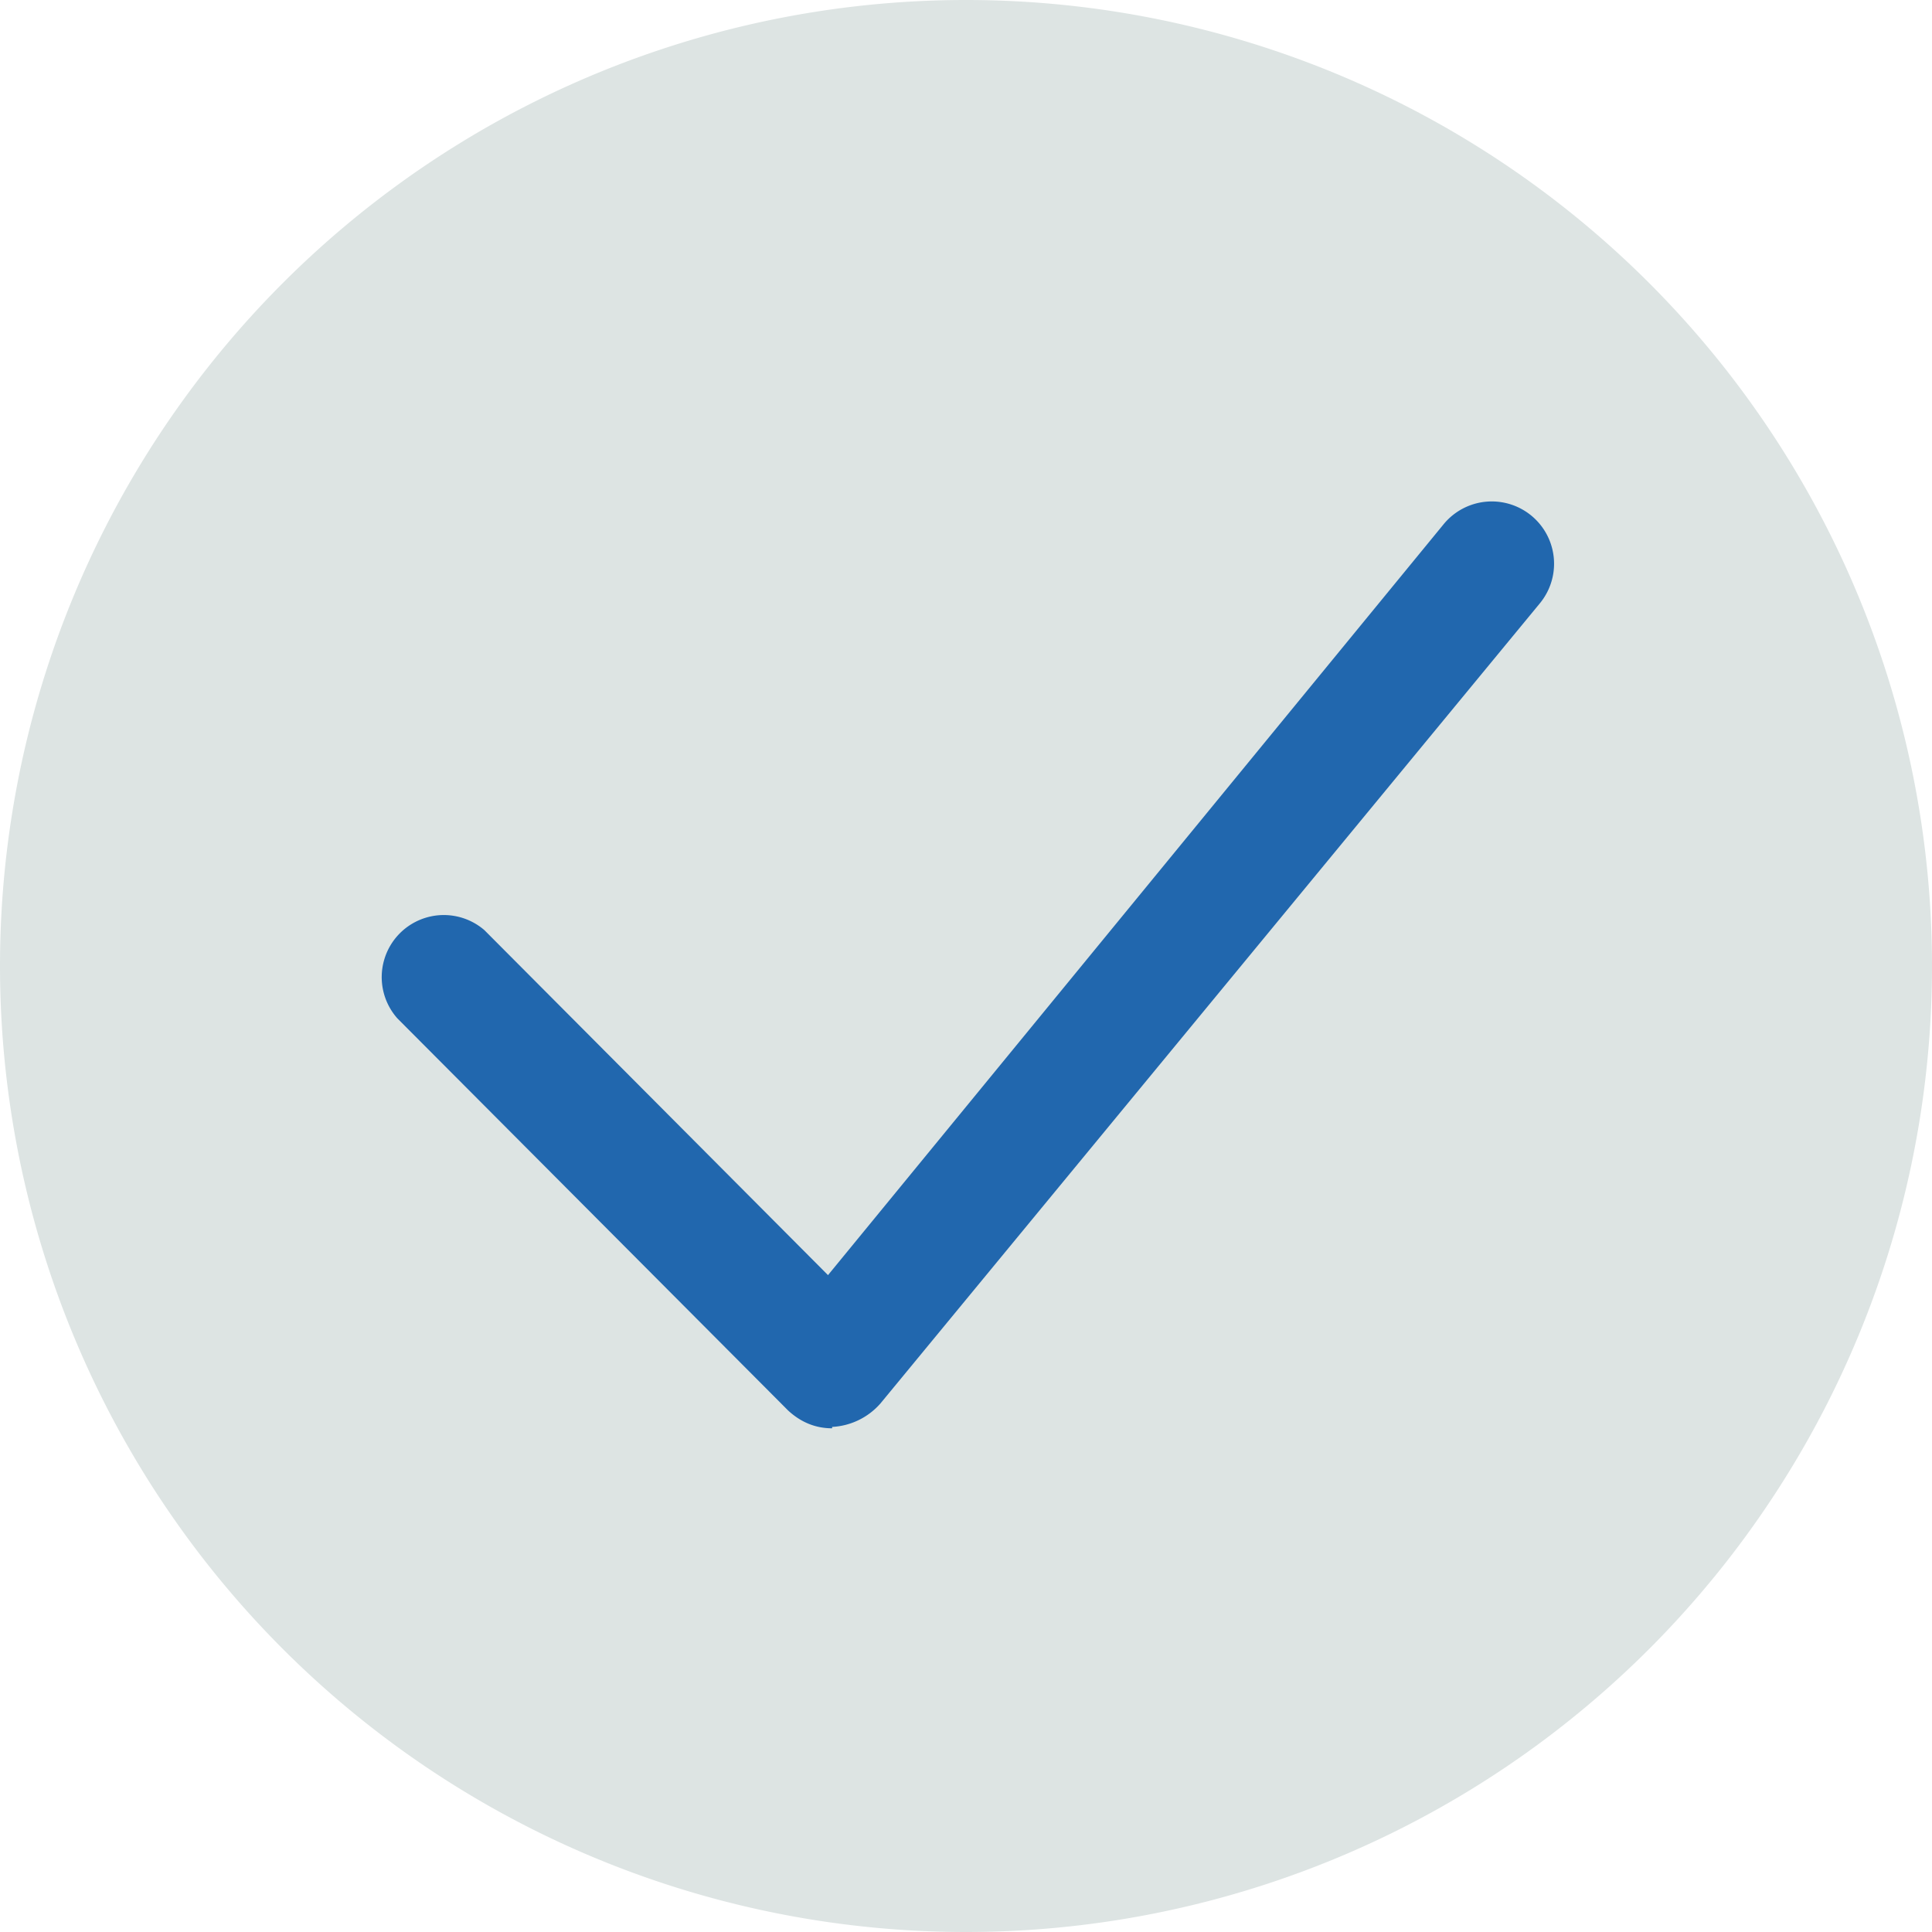 <svg xmlns="http://www.w3.org/2000/svg" width="140" height="140" fill="none"><g fill-rule="evenodd" clip-path="url(#a)" clip-rule="evenodd"><path fill="#dde4e3" d="M140 70A70 70 0 1 1 0 70a70 70 0 0 1 140 0"/><path fill="#2167ae" d="M60.3 103.5q-1.8 0-3.2-1.3L28.8 73.8a4.5 4.5 0 0 1 6.3-6.4l24.9 25L104.6 38a4.5 4.5 0 0 1 7 5.7l-47.8 58a5 5 0 0 1-3.5 1.7"/></g><defs><clipPath id="a"><path fill="#fff" d="M0 0h140v140H0z"/></clipPath></defs></svg>